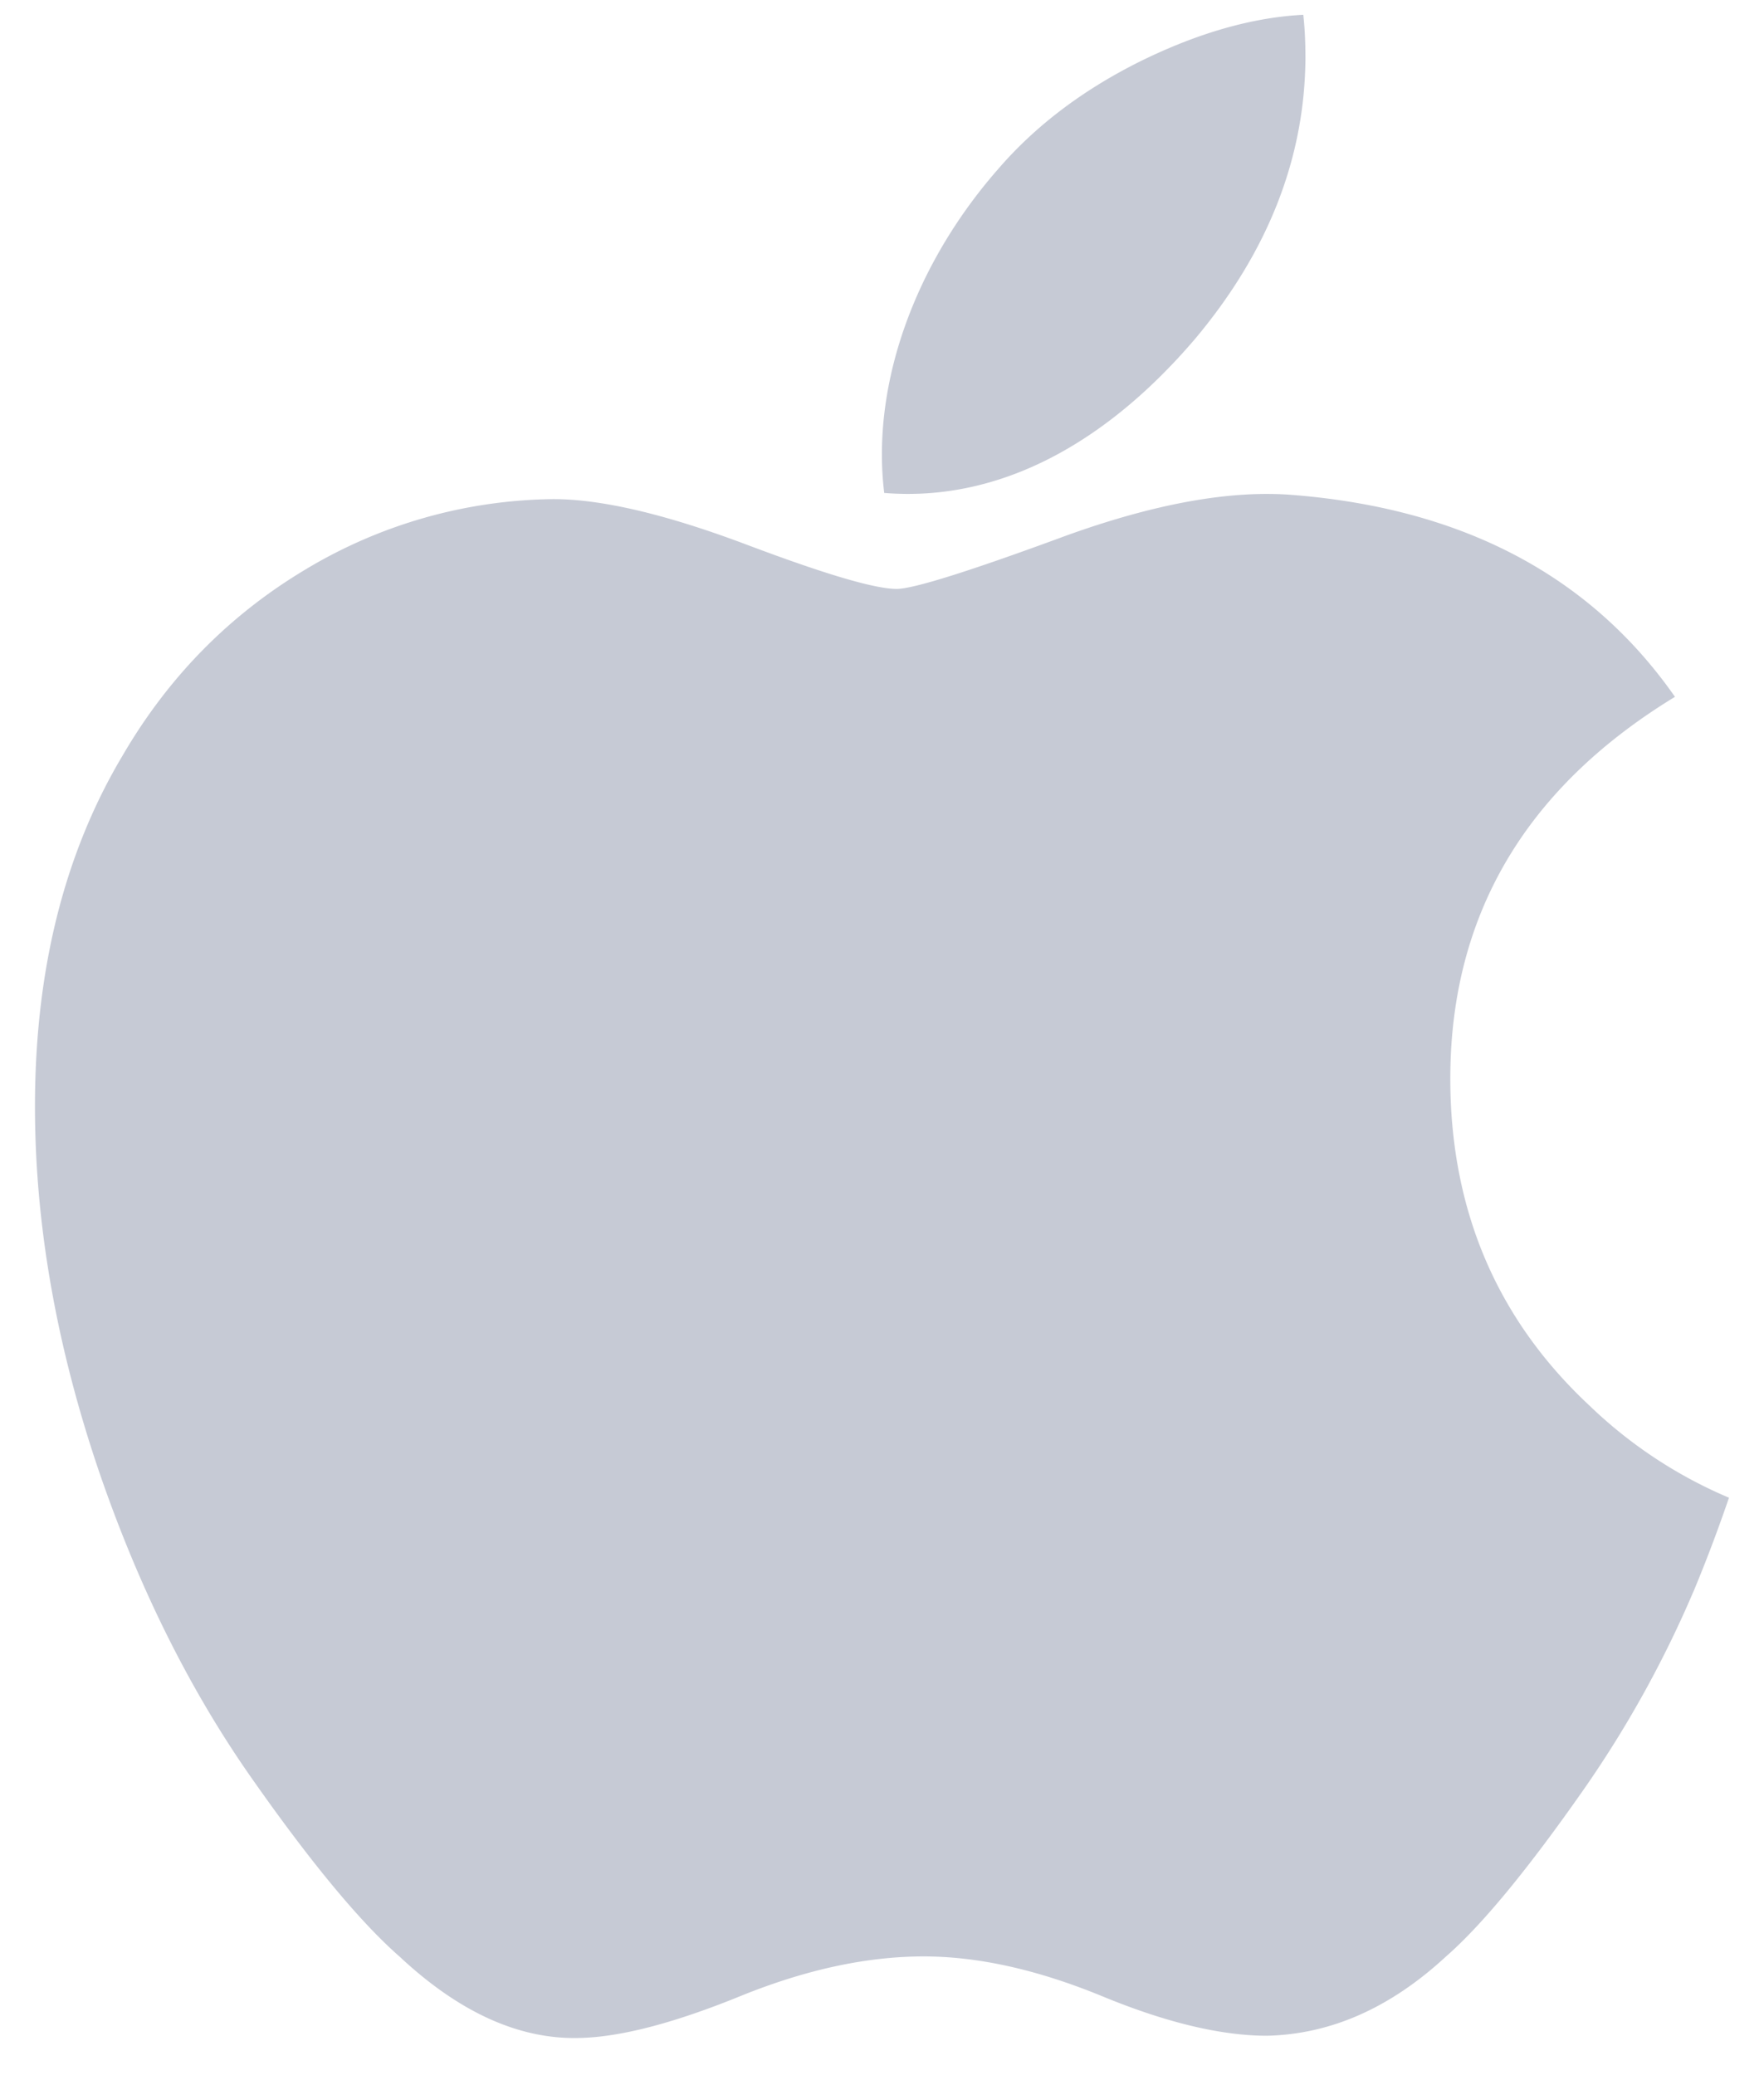 <svg width="34" height="40" viewBox="0 0 34 40" fill="none" xmlns="http://www.w3.org/2000/svg"><g clip-path="url(#clip0_2158_25067)"><path d="M32.64 30.678a21.239 21.239 0 0 1-2.083 3.77c-1.096 1.572-1.993 2.66-2.685 3.264-1.072.992-2.22 1.5-3.45 1.529-.883 0-1.948-.253-3.188-.766-1.243-.51-2.386-.763-3.43-.763-1.096 0-2.272.253-3.529.763-1.259.513-2.273.78-3.049.807-1.18.05-2.355-.472-3.528-1.57-.749-.657-1.686-1.784-2.808-3.38-1.204-1.704-2.194-3.68-2.97-5.934-.83-2.434-1.246-4.79-1.246-7.072 0-2.614.561-4.868 1.686-6.757.883-1.517 2.059-2.714 3.53-3.593a9.455 9.455 0 0 1 4.773-1.355c.937 0 2.165.292 3.692.864 1.522.575 2.5.867 2.928.867.32 0 1.406-.341 3.247-1.02 1.74-.63 3.21-.892 4.413-.789 3.262.265 5.712 1.558 7.341 3.889-2.917 1.778-4.36 4.268-4.33 7.463.026 2.488.923 4.56 2.686 6.203a8.825 8.825 0 0 0 2.685 1.772c-.215.628-.443 1.23-.684 1.808ZM25.162 1.065c0 1.95-.708 3.772-2.12 5.458-1.704 2.003-3.764 3.161-5.999 2.979a6.124 6.124 0 0 1-.045-.74c0-1.872.81-3.876 2.25-5.514.718-.83 1.631-1.52 2.739-2.07C23.09.636 24.136.336 25.12.285c.029.26.041.522.041.78Z" fill="#8F97AC" fill-opacity=".5"/></g><defs><clipPath id="clip0_2158_25067"><path fill="#fff" transform="translate(.674 .285)" d="M0 0h32.651v39H0z"/></clipPath></defs></svg>